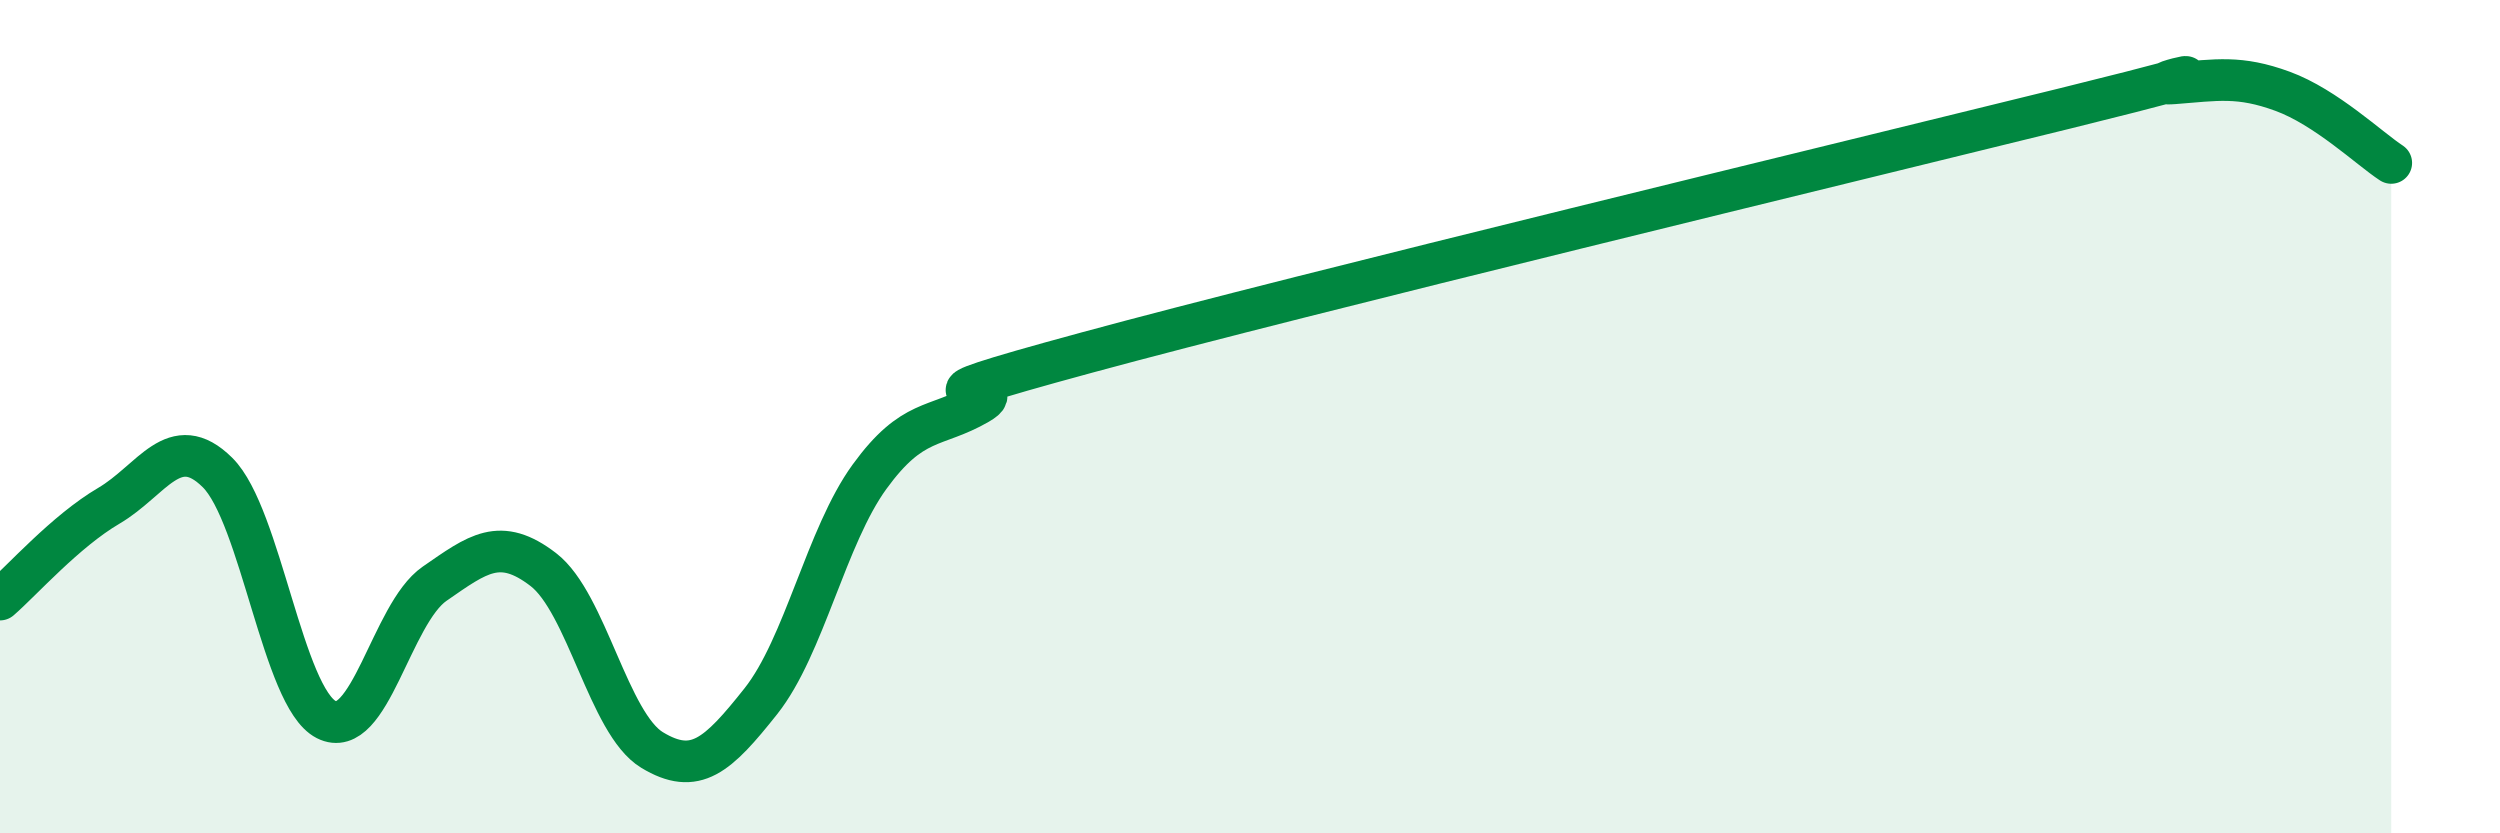 
    <svg width="60" height="20" viewBox="0 0 60 20" xmlns="http://www.w3.org/2000/svg">
      <path
        d="M 0,14.39 C 0.52,13.94 1.57,12.75 2.61,12.14 C 3.65,11.53 4.18,10.31 5.22,11.34 C 6.26,12.37 6.79,16.74 7.83,17.27 C 8.87,17.8 9.39,14.73 10.43,14.01 C 11.47,13.29 12,12.87 13.04,13.67 C 14.08,14.47 14.61,17.37 15.65,18 C 16.69,18.63 17.22,18.14 18.26,16.83 C 19.3,15.52 19.83,12.87 20.87,11.44 C 21.91,10.01 22.44,10.29 23.48,9.69 C 24.52,9.09 20.87,9.88 26.09,8.46 C 31.31,7.04 44.35,3.89 49.57,2.6 C 54.79,1.31 51.13,2.08 52.17,2 C 53.21,1.92 53.74,1.81 54.78,2.19 C 55.82,2.57 56.87,3.57 57.39,3.91L57.39 20L0 20Z"
        fill="#008740"
        opacity="0.1"
        stroke-linecap="round"
        stroke-linejoin="round"
      />
      <path
        d="M 0,14.39 C 0.52,13.94 1.57,12.75 2.61,12.14 C 3.65,11.53 4.18,10.31 5.22,11.34 C 6.26,12.37 6.79,16.74 7.83,17.27 C 8.87,17.8 9.39,14.73 10.43,14.01 C 11.47,13.29 12,12.87 13.04,13.67 C 14.08,14.47 14.61,17.37 15.65,18 C 16.69,18.63 17.22,18.14 18.26,16.83 C 19.3,15.52 19.83,12.87 20.87,11.44 C 21.91,10.01 22.44,10.29 23.48,9.69 C 24.52,9.09 20.87,9.88 26.09,8.46 C 31.31,7.04 44.35,3.89 49.57,2.6 C 54.79,1.31 51.13,2.08 52.17,2 C 53.21,1.92 53.74,1.81 54.78,2.19 C 55.82,2.57 56.87,3.57 57.39,3.91"
        stroke="#008740"
        stroke-width="1"
        fill="none"
        stroke-linecap="round"
        stroke-linejoin="round"
      />
    </svg>
  